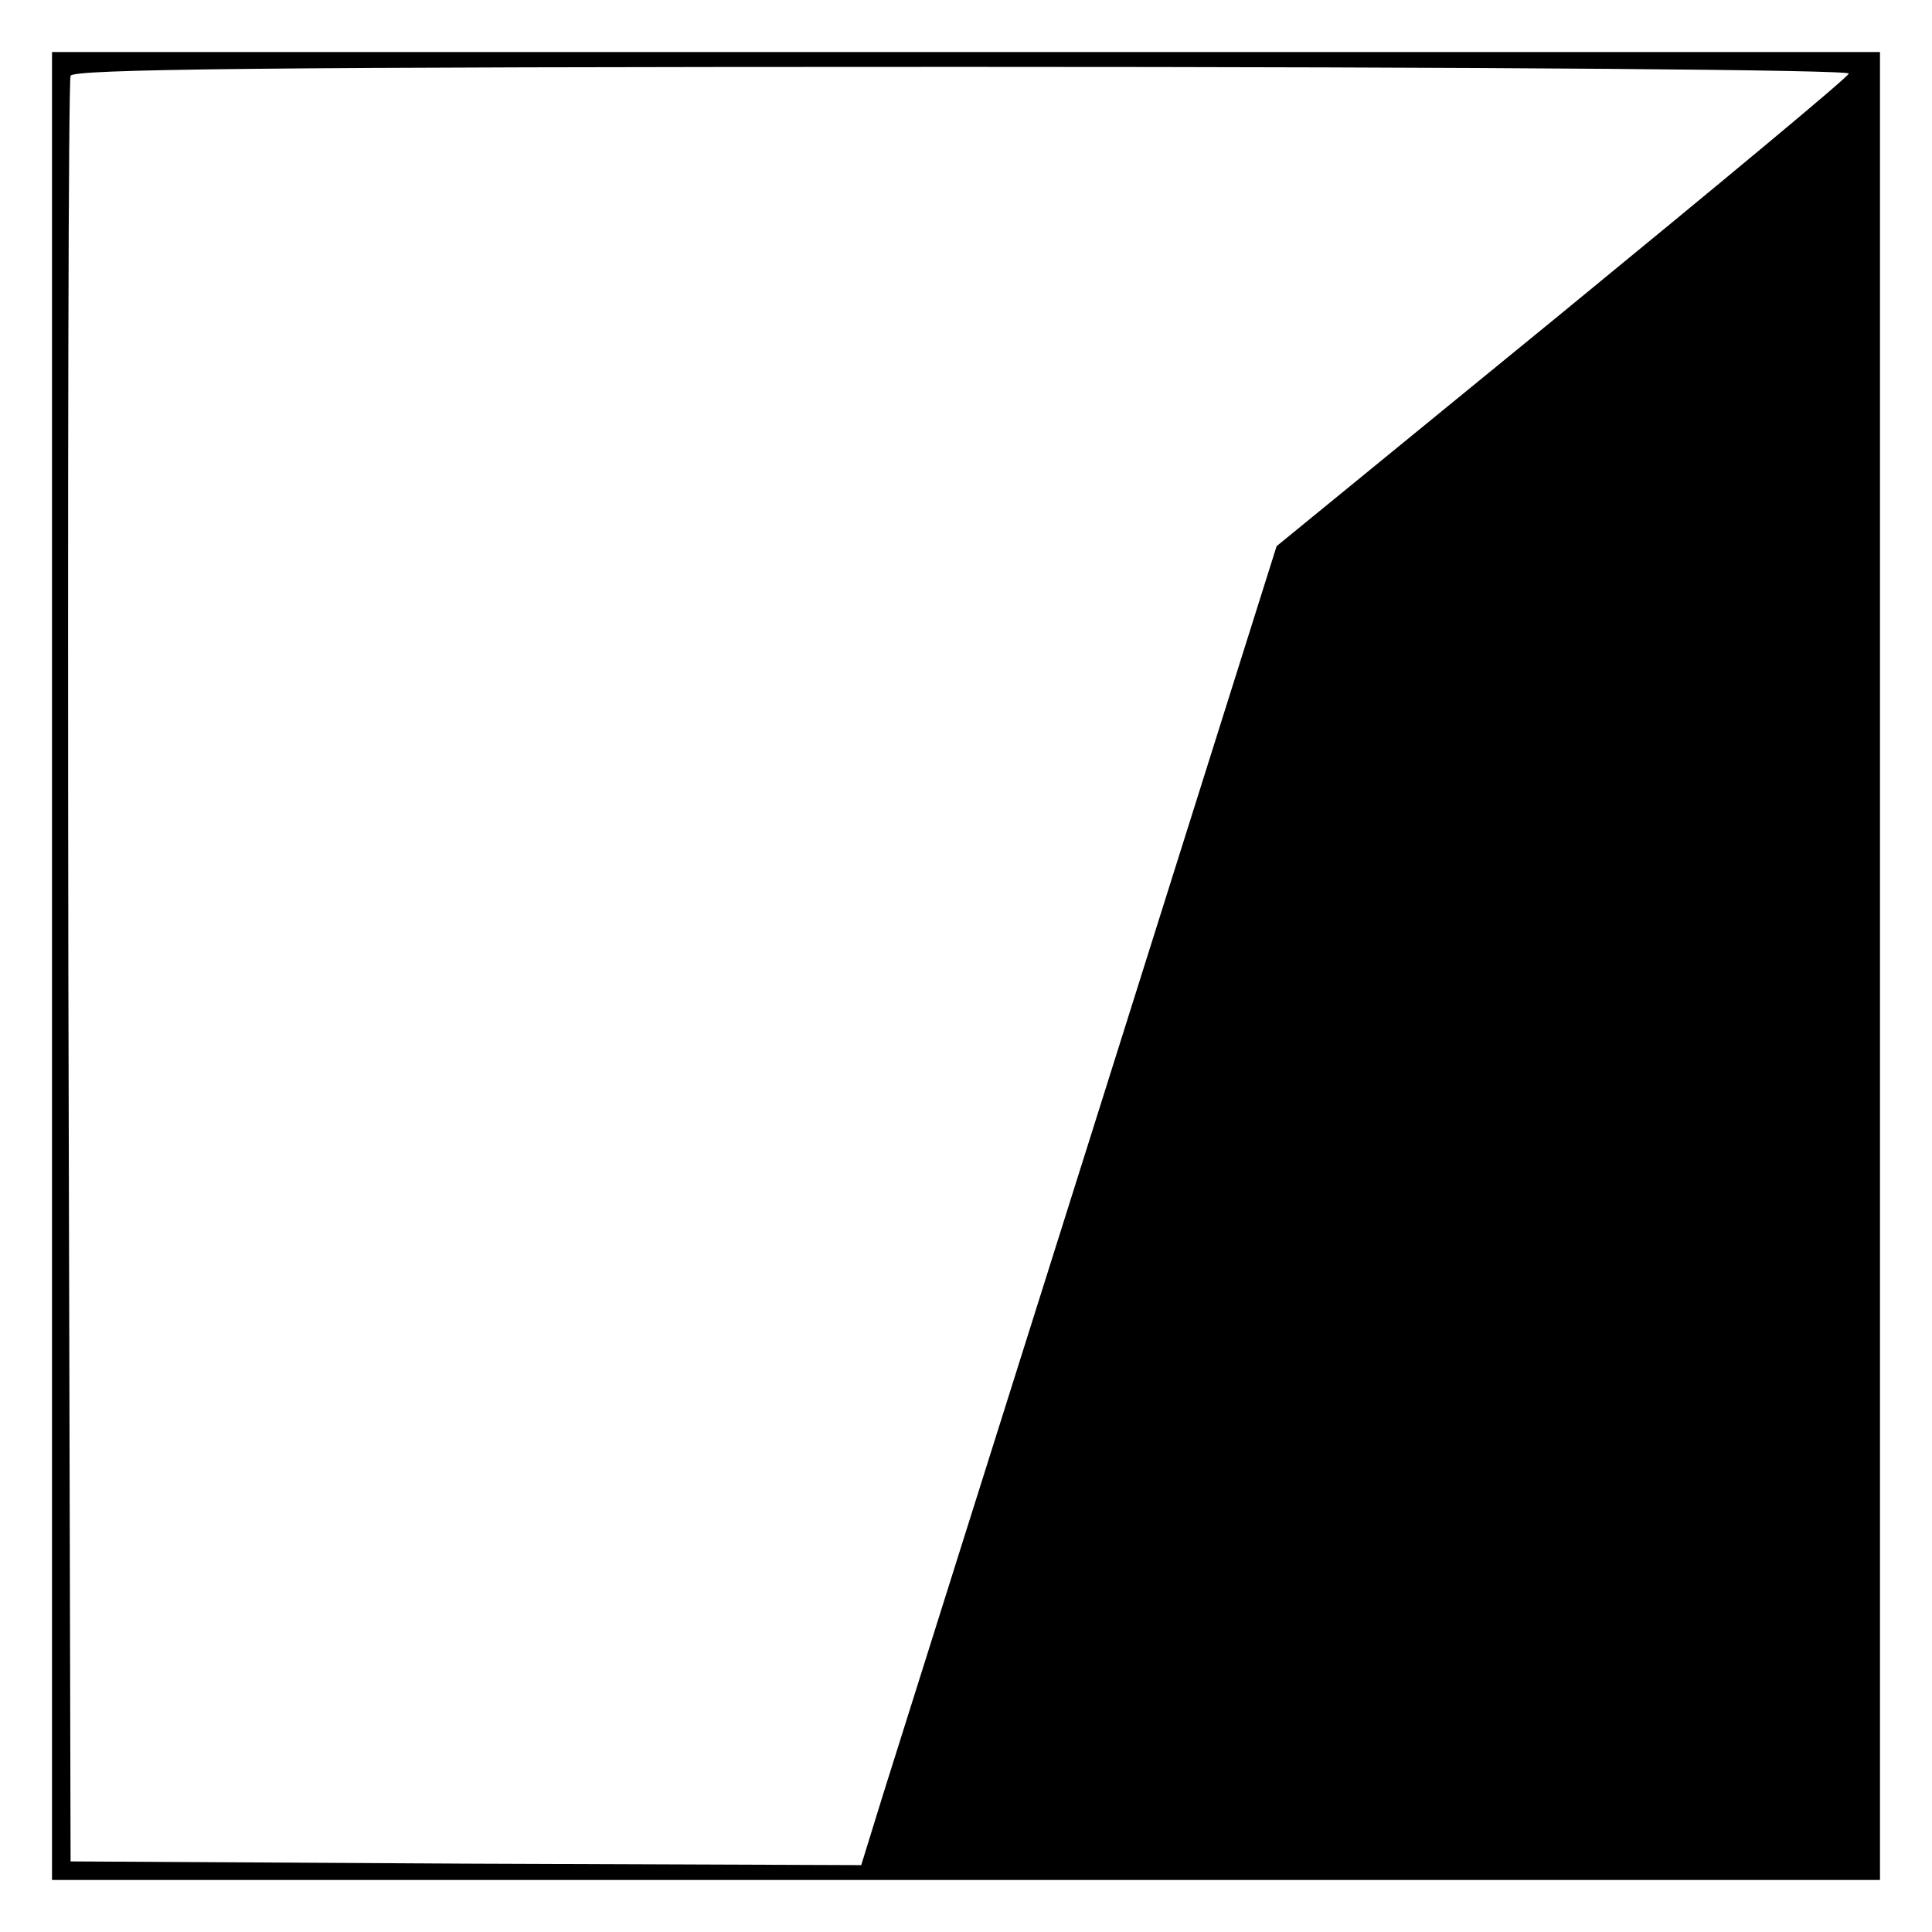 <?xml version="1.0" standalone="no"?>
<!DOCTYPE svg PUBLIC "-//W3C//DTD SVG 20010904//EN"
 "http://www.w3.org/TR/2001/REC-SVG-20010904/DTD/svg10.dtd">
<svg version="1.0" xmlns="http://www.w3.org/2000/svg"
 width="260pt" height="260pt" viewBox="0 0 260 260"
 preserveAspectRatio="xMidYMid meet">
<g transform="translate(0,260) scale(0.1,-0.1)"
fill="#000000" stroke="none">
<path d="M70 1300 l0 -1230 1230 0 1230 0 0 1230 0 1230 -1230 0 -1230 0 0
-1230z m2418 1201 c-1 -5 -176 -150 -387 -323 l-383 -313 -249 -790 c-137
-434 -263 -834 -280 -888 l-30 -97 -532 2 -532 3 -3 1195 c-1 657 0 1201 3
1208 3 9 253 12 1201 12 715 0 1194 -4 1192 -9z"/>
</g>
</svg>
